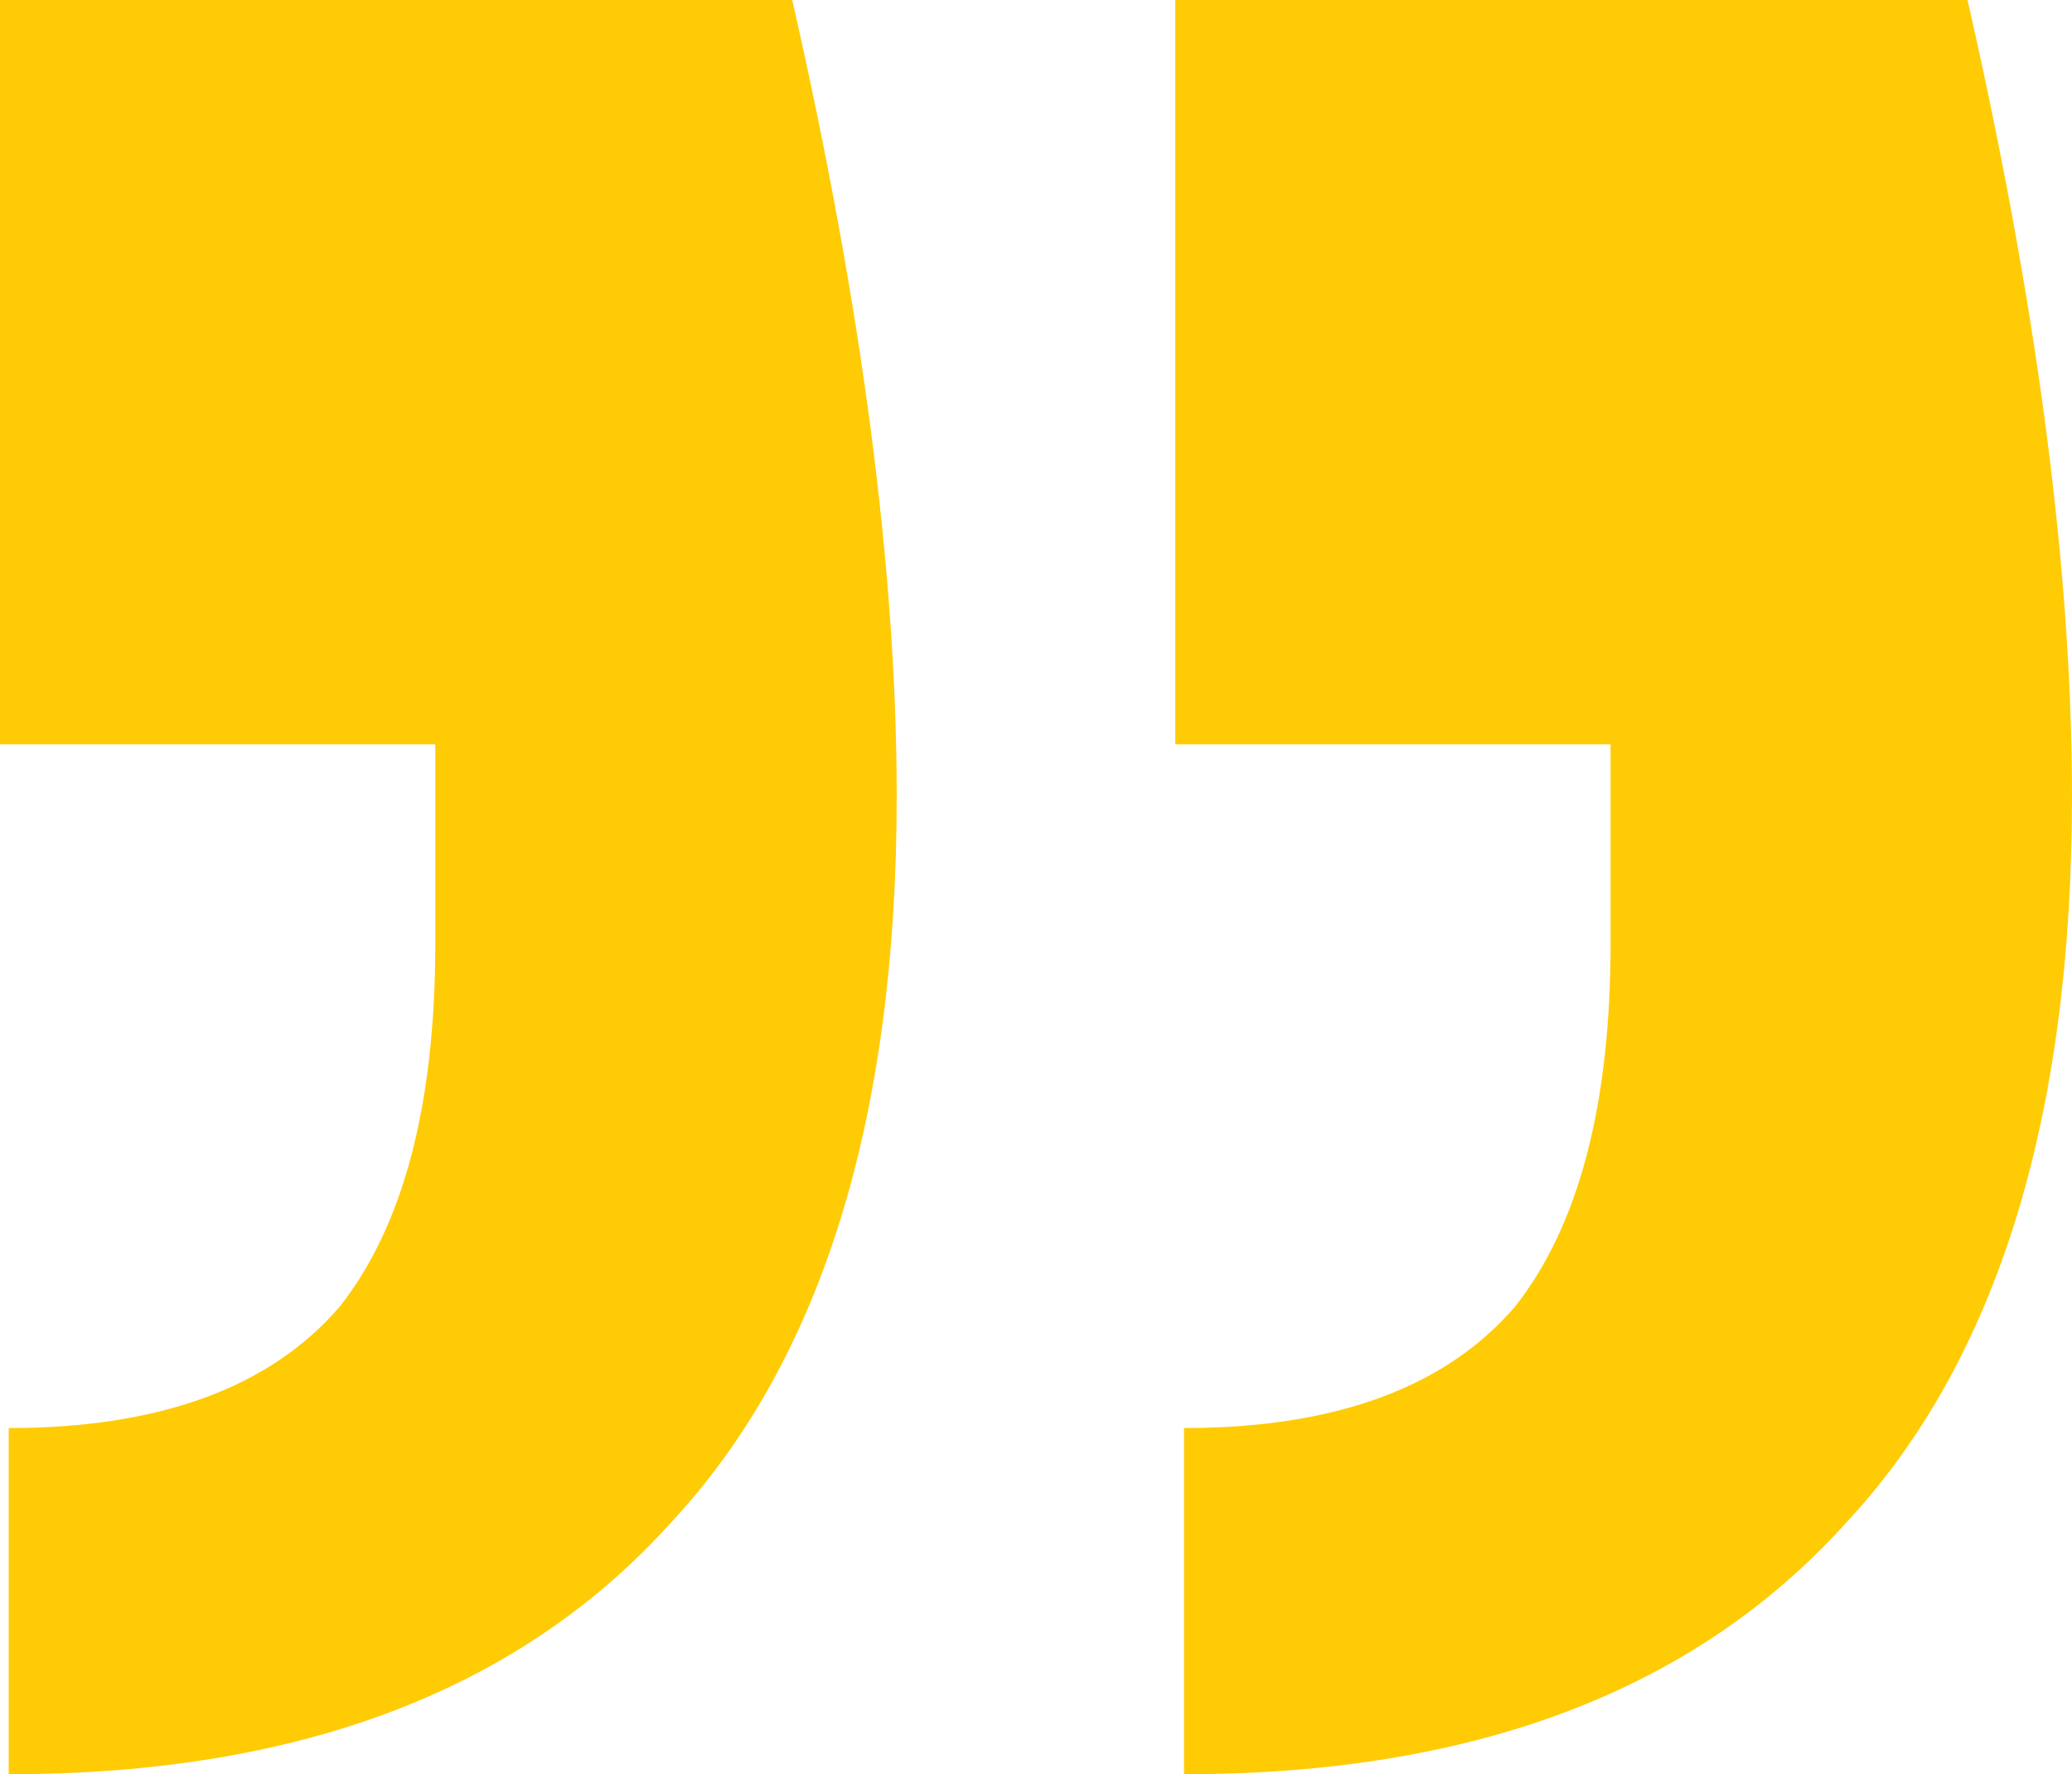 <svg width="139" height="119" viewBox="0 0 139 119" fill="none" xmlns="http://www.w3.org/2000/svg">
<path d="M131.992 0C136.664 20.511 139 38.312 139 53.405C139 75.076 133.938 91.33 123.815 102.166C113.692 113.389 98.896 119 79.429 119V95.781C89.552 95.781 96.95 93.072 101.622 87.654C105.905 82.236 108.046 74.109 108.046 63.273V49.922H78.844V0H131.992ZM53.147 0C57.819 20.511 60.156 38.312 60.156 53.405C60.156 75.076 55.094 91.33 44.971 102.166C34.847 113.389 20.052 119 0.584 119V95.781C10.707 95.781 18.105 93.072 22.777 87.654C27.06 82.236 29.202 74.109 29.202 63.273V49.922H0V0H53.147Z" fill="#FFCB05"/>
</svg>
